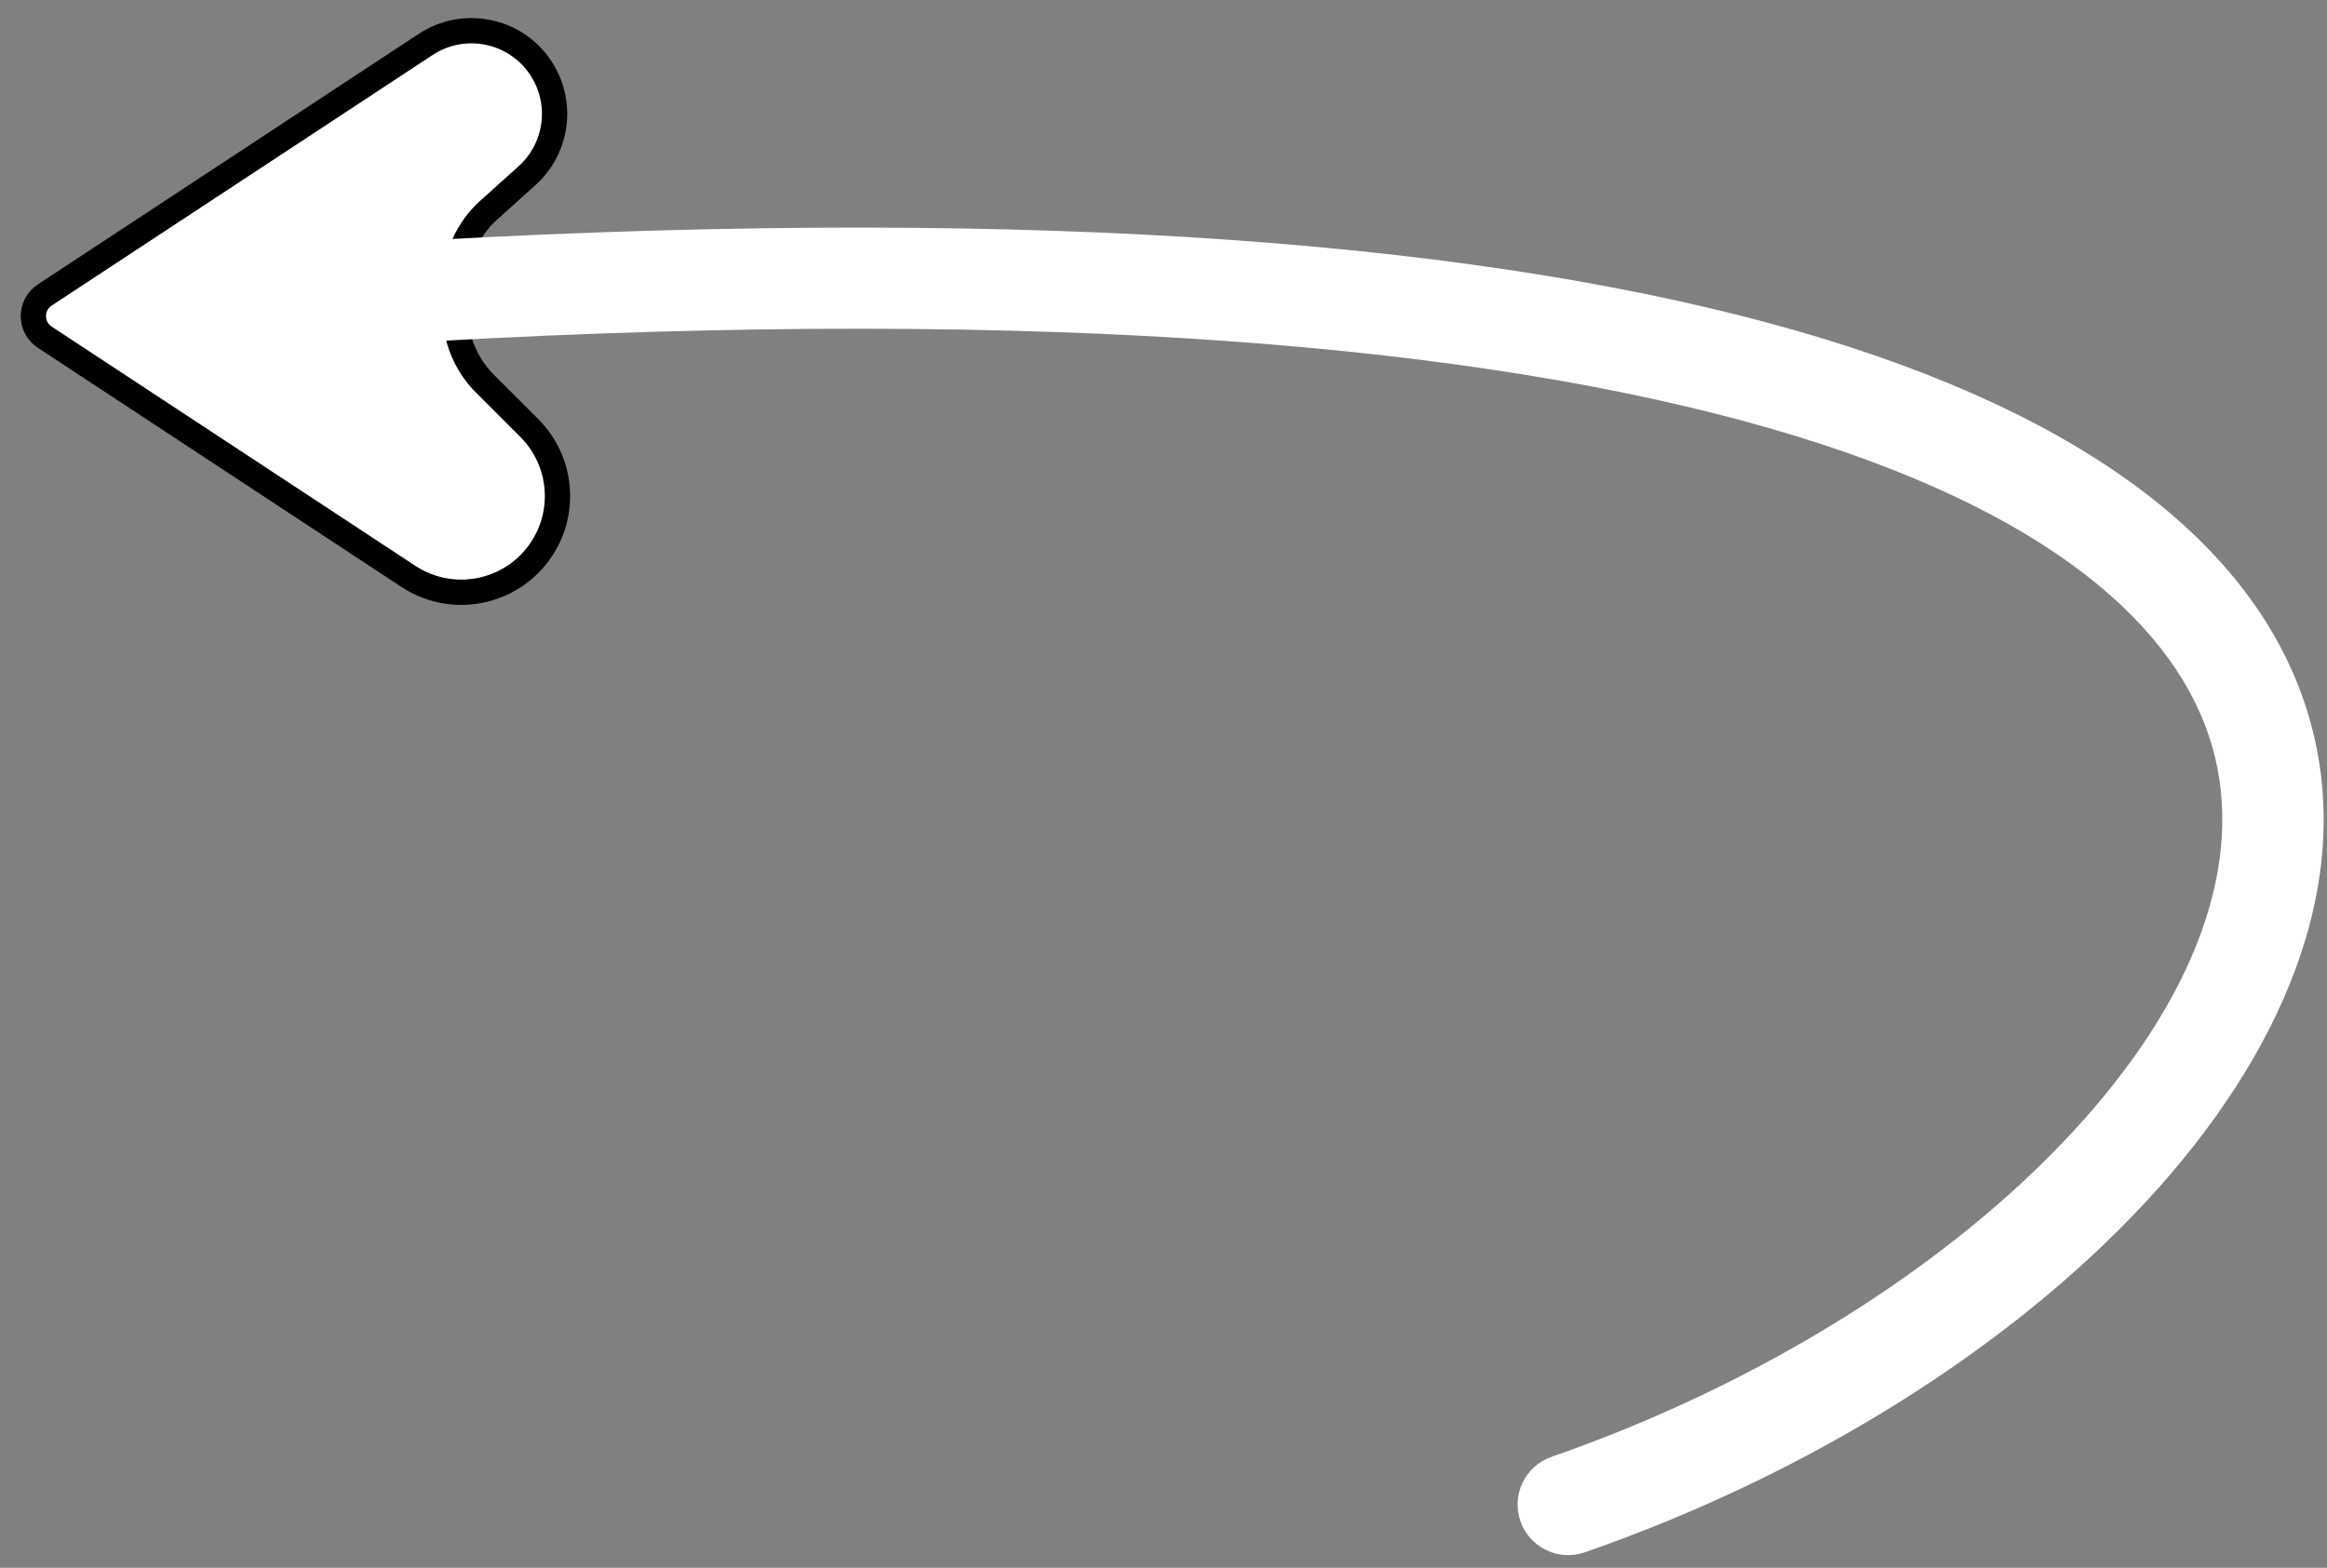 <?xml version="1.0" encoding="UTF-8"?> <svg xmlns="http://www.w3.org/2000/svg" width="92" height="62" viewBox="0 0 92 62" fill="none"><rect x="0" y="0" width="92" height="62" fill="#808080" stroke="none"/><path d="M20.927 16.927L19.172 15.172C18.421 14.421 18 13.404 18 12.343V11.281C18 10.148 18.481 9.067 19.324 8.308L20.838 6.946C22.072 5.835 22.284 3.978 21.332 2.617C20.312 1.16 18.317 0.778 16.831 1.756L1.77 11.665C1.169 12.06 1.169 12.94 1.77 13.335L16.147 22.794C17.969 23.993 20.424 23.417 21.523 21.533C22.393 20.04 22.148 18.148 20.927 16.927Z" fill="white" stroke="black"></path><path d="M61.343 57.61C60.3 57.973 59.748 59.113 60.111 60.156C60.474 61.2 61.614 61.751 62.657 61.388L61.343 57.61ZM62.657 61.388C71.539 58.299 79.491 53.293 84.842 47.523C90.143 41.807 93.207 34.957 91.296 28.379C89.383 21.794 82.762 16.443 70.989 13.069C59.15 9.676 41.615 8.122 16.889 9.502L17.111 13.496C41.635 12.127 58.663 13.697 69.886 16.914C81.176 20.149 86.117 24.892 87.454 29.495C88.794 34.105 86.794 39.535 81.909 44.803C77.072 50.018 69.712 54.7 61.343 57.61L62.657 61.388Z" fill="white"></path></svg> 